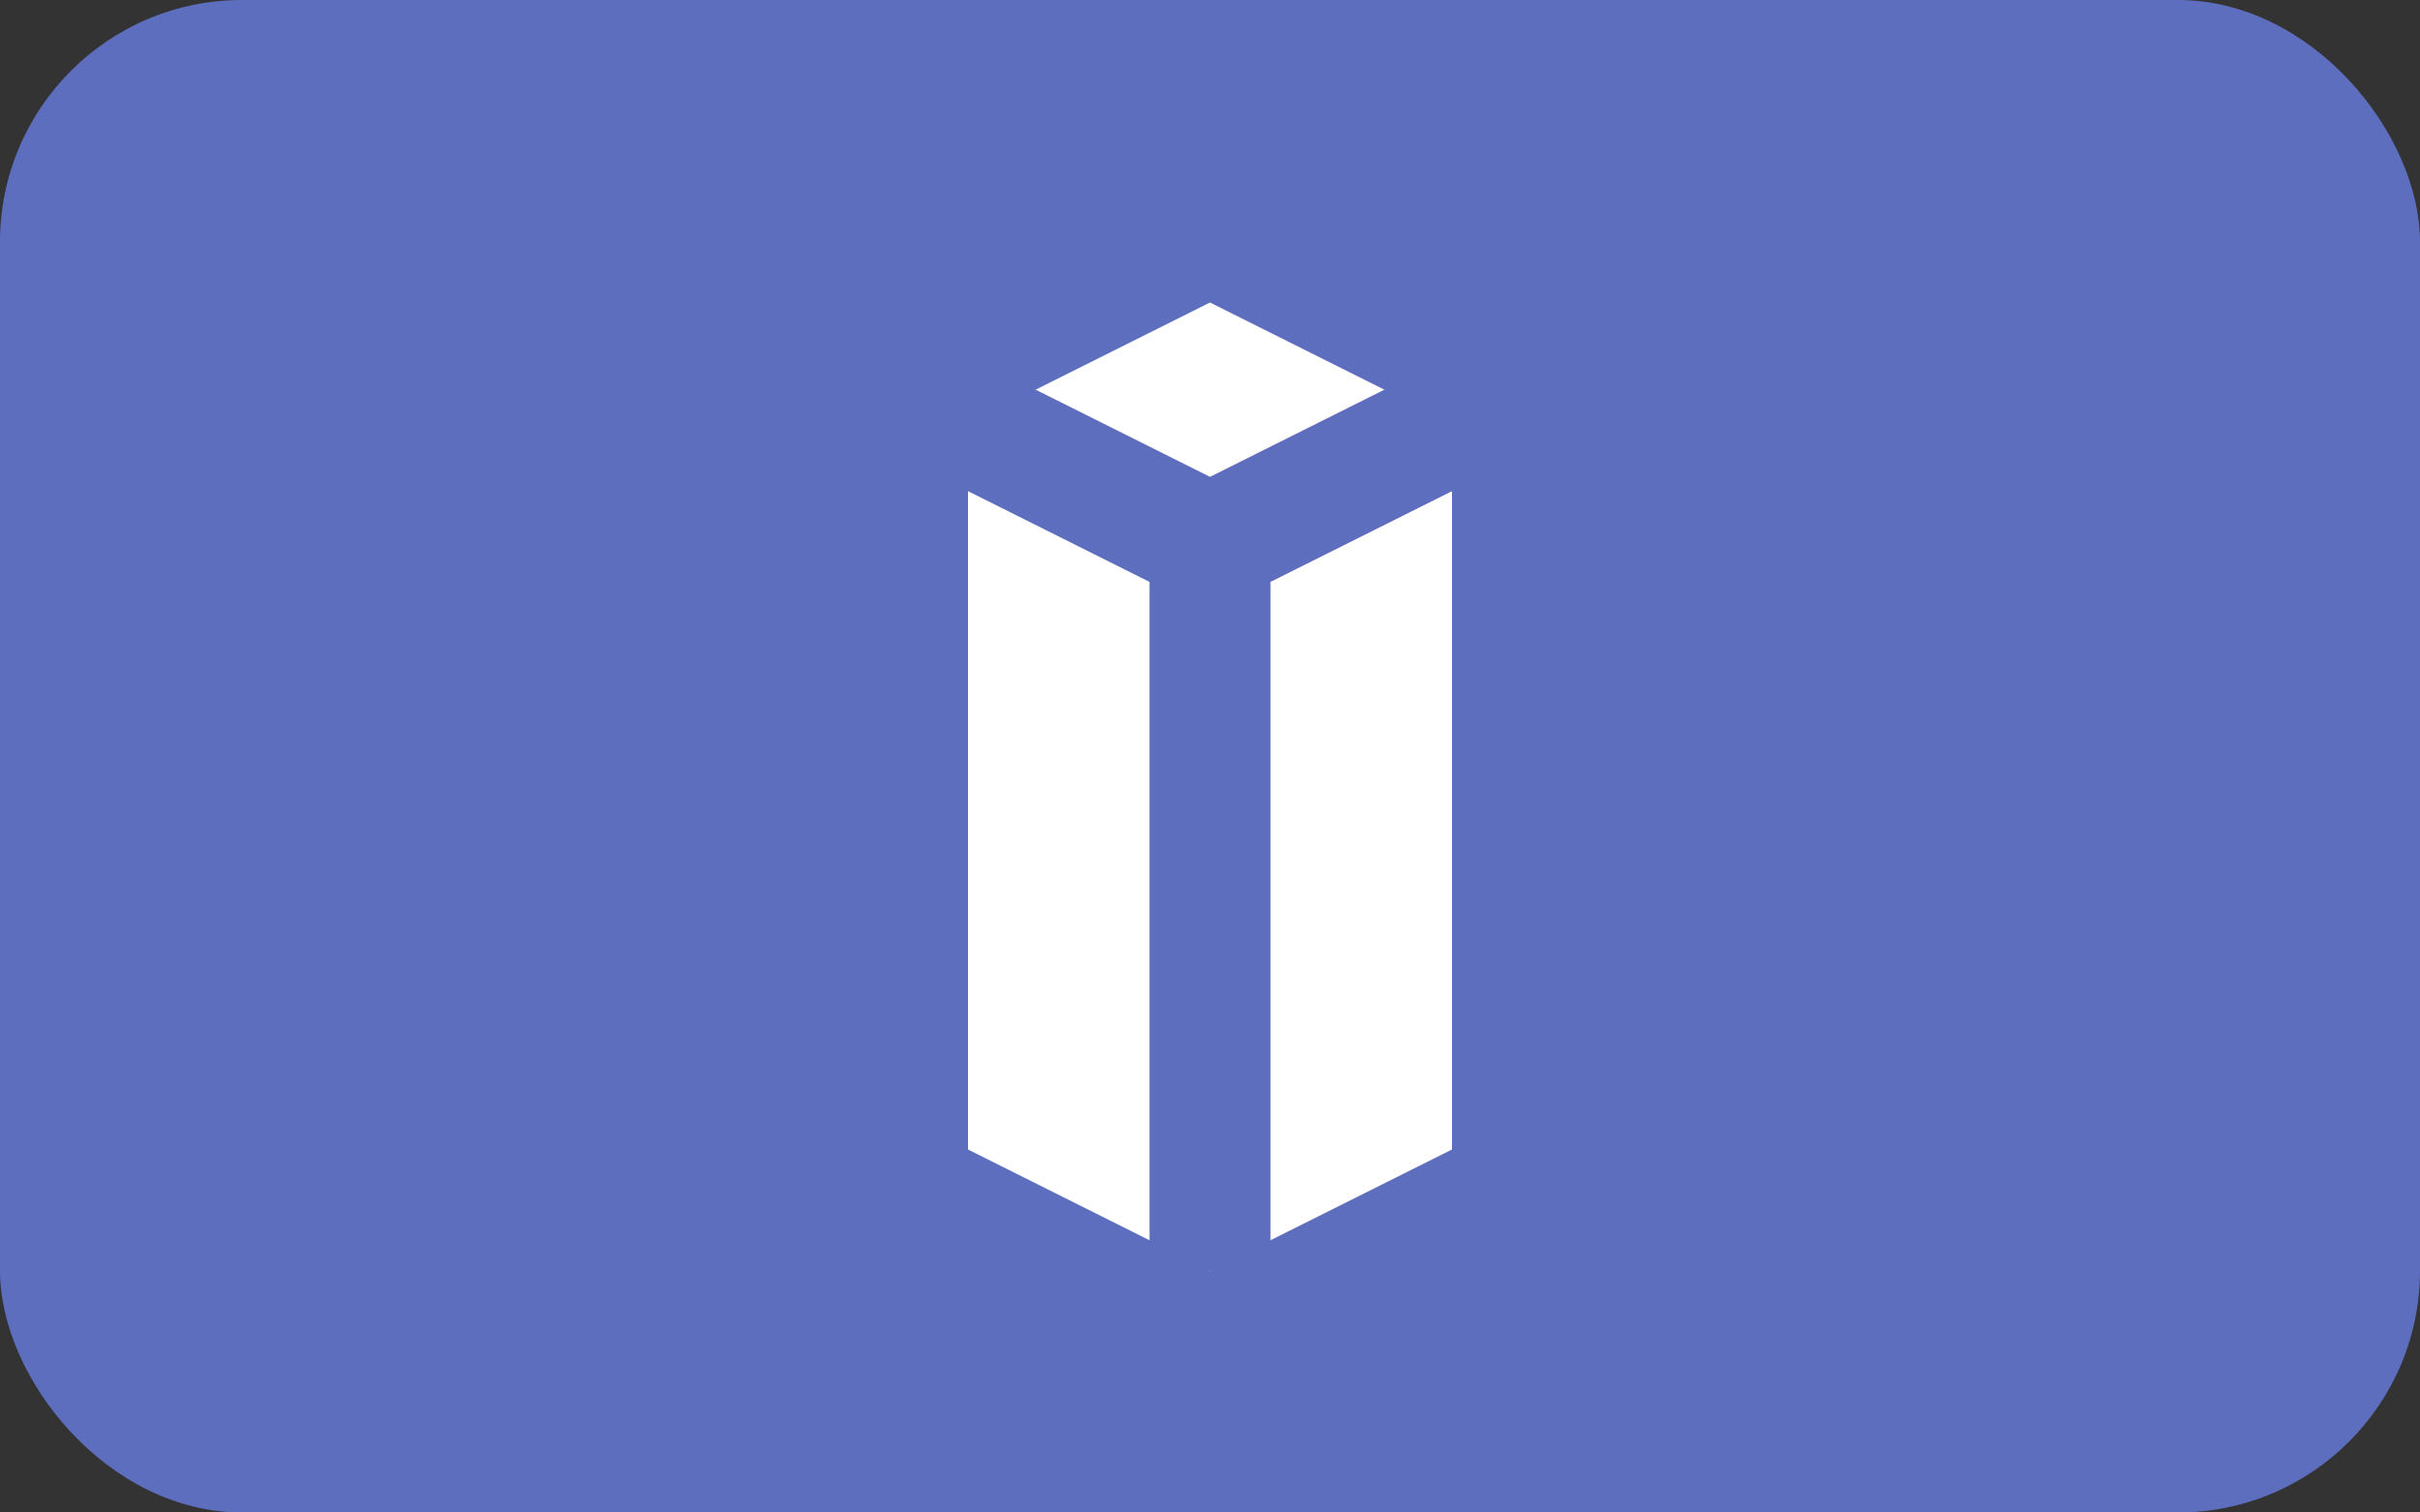<?xml version="1.0" encoding="UTF-8"?>
<svg width="40" height="25" viewBox="0 0 40 25" fill="none" xmlns="http://www.w3.org/2000/svg">
  <rect x="0" y="0" width="40" height="25" fill="#333333" stroke="none"/>
  <rect width="40" height="25" rx="4" fill="#5E6EBF"/>
  <path d="M20 5L16 7V19L20 21L24 19V7L20 5Z" fill="white"/>
  <path d="M16 7L20 9L24 7M20 9V21" stroke="#5E6EBF" stroke-width="2"/>
</svg>